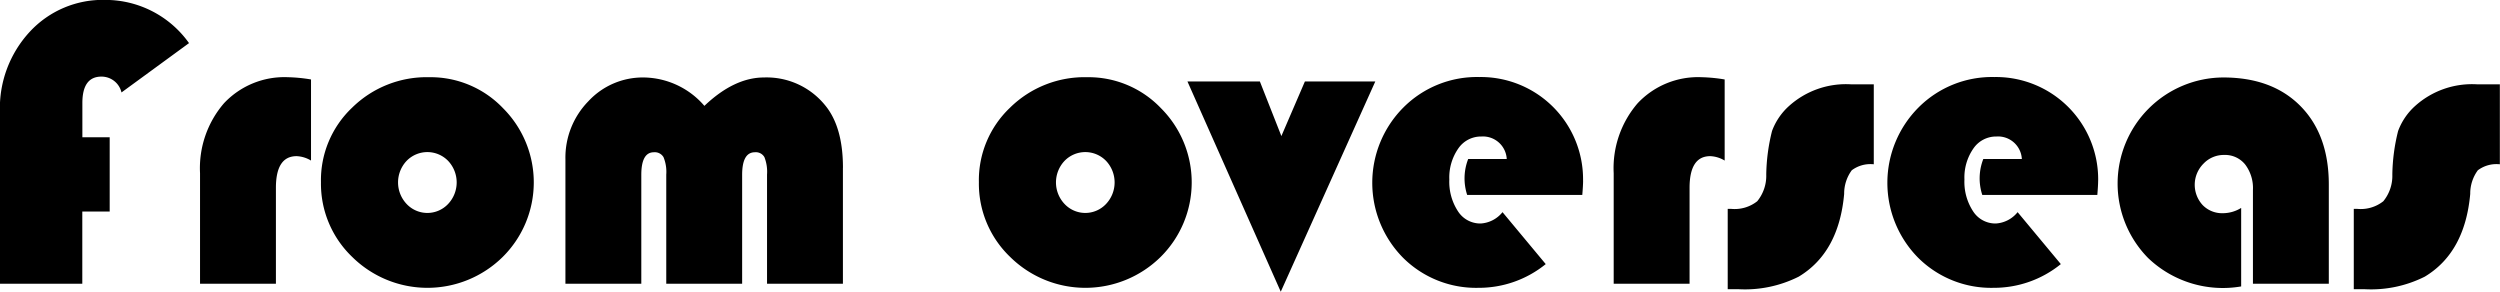 <svg xmlns="http://www.w3.org/2000/svg" width="288.813" height="33.68" viewBox="0 0 288.813 33.68">
  <defs>
    <style>
      .cls-1 {
        fill-rule: evenodd;
      }
    </style>
  </defs>
  <path id="index4.svg" class="cls-1" d="M34.922,1167.27v-3.96c0-2.03.734-3.05,2.2-3.05a2.371,2.371,0,0,1,2.32,1.83l7.8-5.7a11.851,11.851,0,0,0-9.68-4.99,11.477,11.477,0,0,0-8.707,3.67,12.994,12.994,0,0,0-3.457,9.27v19.85h9.516v-8.34h3.164v-8.58H34.922Zm23.742-6.94a9.564,9.564,0,0,0-7.383,3.01,11.482,11.482,0,0,0-2.766,8.08v12.77h8.766v-11.08q0-3.66,2.391-3.66a3.475,3.475,0,0,1,1.664.51v-9.37a18.271,18.271,0,0,0-2.672-.26h0Zm7.43,3.51a11.541,11.541,0,0,0-3.609,8.63,11.707,11.707,0,0,0,3.609,8.62,12.372,12.372,0,0,0,17.379.01,12.122,12.122,0,0,0,.047-17.19A11.56,11.56,0,0,0,75,1160.33,12.279,12.279,0,0,0,66.094,1163.84ZM77.18,1170a3.626,3.626,0,0,1-.012,4.98,3.289,3.289,0,0,1-4.781,0,3.626,3.626,0,0,1-.012-4.98A3.339,3.339,0,0,1,77.18,1170Zm45.609,0.79c0-3.18-.7-5.59-2.086-7.25a8.692,8.692,0,0,0-7.031-3.18q-3.445,0-6.891,3.28a9.386,9.386,0,0,0-6.984-3.28,8.56,8.56,0,0,0-6.422,2.75,9.307,9.307,0,0,0-2.648,6.69v14.39h8.766v-12.58q0-2.61,1.453-2.61a1.165,1.165,0,0,1,1.114.57,4.442,4.442,0,0,1,.316,2.01v12.61h8.766v-12.58q0-2.61,1.476-2.61a1.138,1.138,0,0,1,1.1.57,4.6,4.6,0,0,1,.3,2.01v12.61h8.766v-13.4Zm19.313-6.95a11.539,11.539,0,0,0-3.61,8.63,11.706,11.706,0,0,0,3.61,8.62,12.371,12.371,0,0,0,17.378.01,12.121,12.121,0,0,0,.047-17.19,11.559,11.559,0,0,0-8.519-3.58A12.277,12.277,0,0,0,142.1,1163.84Zm11.086,6.16a3.626,3.626,0,0,1-.012,4.98,3.289,3.289,0,0,1-4.781,0,3.624,3.624,0,0,1-.012-4.98A3.339,3.339,0,0,1,153.188,1170Zm22.968-9.18-2.718,6.31-2.485-6.31h-8.367l10.781,24.29,10.922-24.29h-8.133Zm32.133,11.47a11.813,11.813,0,0,0-12-11.98,11.989,11.989,0,0,0-8.777,3.54,12.322,12.322,0,0,0-.035,17.32,11.948,11.948,0,0,0,8.742,3.49,12.251,12.251,0,0,0,7.758-2.74l-4.993-6a3.5,3.5,0,0,1-2.531,1.31,3.061,3.061,0,0,1-2.613-1.41,6.207,6.207,0,0,1-1-3.68,5.846,5.846,0,0,1,1.031-3.57,3.175,3.175,0,0,1,2.672-1.39,2.751,2.751,0,0,1,2.93,2.6h-4.454a6.158,6.158,0,0,0-.117,4.15H208.2c0.063-.75.094-1.3,0.094-1.64h0Zm13.688-11.96a9.562,9.562,0,0,0-7.383,3.01,11.482,11.482,0,0,0-2.766,8.08v12.77h8.766v-11.08q0-3.66,2.39-3.66a3.474,3.474,0,0,1,1.664.51v-9.37a18.255,18.255,0,0,0-2.671-.26h0Zm17.25,0.82a9.83,9.83,0,0,0-7.149,2.51,7.275,7.275,0,0,0-1.957,2.88,21.815,21.815,0,0,0-.668,5.04,4.641,4.641,0,0,1-1.043,3.08,4.211,4.211,0,0,1-3.012.88H225v9.28h1.219a13.835,13.835,0,0,0,6.984-1.45q4.641-2.79,5.25-9.56a4.545,4.545,0,0,1,.879-2.73,3.6,3.6,0,0,1,2.543-.69v-9.24h-2.648Zm28.57,11.14a11.813,11.813,0,0,0-12-11.98,11.989,11.989,0,0,0-8.777,3.54,12.321,12.321,0,0,0-.036,17.32,11.952,11.952,0,0,0,8.743,3.49,12.246,12.246,0,0,0,7.757-2.74l-4.992-6a3.5,3.5,0,0,1-2.531,1.31,3.061,3.061,0,0,1-2.613-1.41,6.2,6.2,0,0,1-1-3.68,5.846,5.846,0,0,1,1.031-3.57,3.175,3.175,0,0,1,2.672-1.39,2.75,2.75,0,0,1,2.929,2.6h-4.453a6.142,6.142,0,0,0-.117,4.15H267.7c0.062-.75.094-1.3,0.094-1.64h0Zm14.391,3.75a3.125,3.125,0,0,1-2.321-.94,3.454,3.454,0,0,1,.094-4.78,3.237,3.237,0,0,1,2.391-1.01,2.983,2.983,0,0,1,2.425,1.1,4.507,4.507,0,0,1,.9,2.95v10.83h8.765v-11.46q0-5.745-3.269-9.06t-8.942-3.31a12.258,12.258,0,0,0-8.672,20.85,12.489,12.489,0,0,0,10.758,3.29v-9.07a4.032,4.032,0,0,1-2.132.61h0Zm29.367-14.89a9.83,9.83,0,0,0-7.149,2.51,7.275,7.275,0,0,0-1.957,2.88,21.815,21.815,0,0,0-.668,5.04,4.63,4.63,0,0,1-1.043,3.08,4.208,4.208,0,0,1-3.011.88h-0.4v9.28h1.219a13.832,13.832,0,0,0,6.984-1.45q4.641-2.79,5.25-9.56a4.545,4.545,0,0,1,.879-2.73,3.6,3.6,0,0,1,2.543-.69v-9.24h-2.648Z" transform="translate(-25.406 -1151.41)"/>
</svg>
